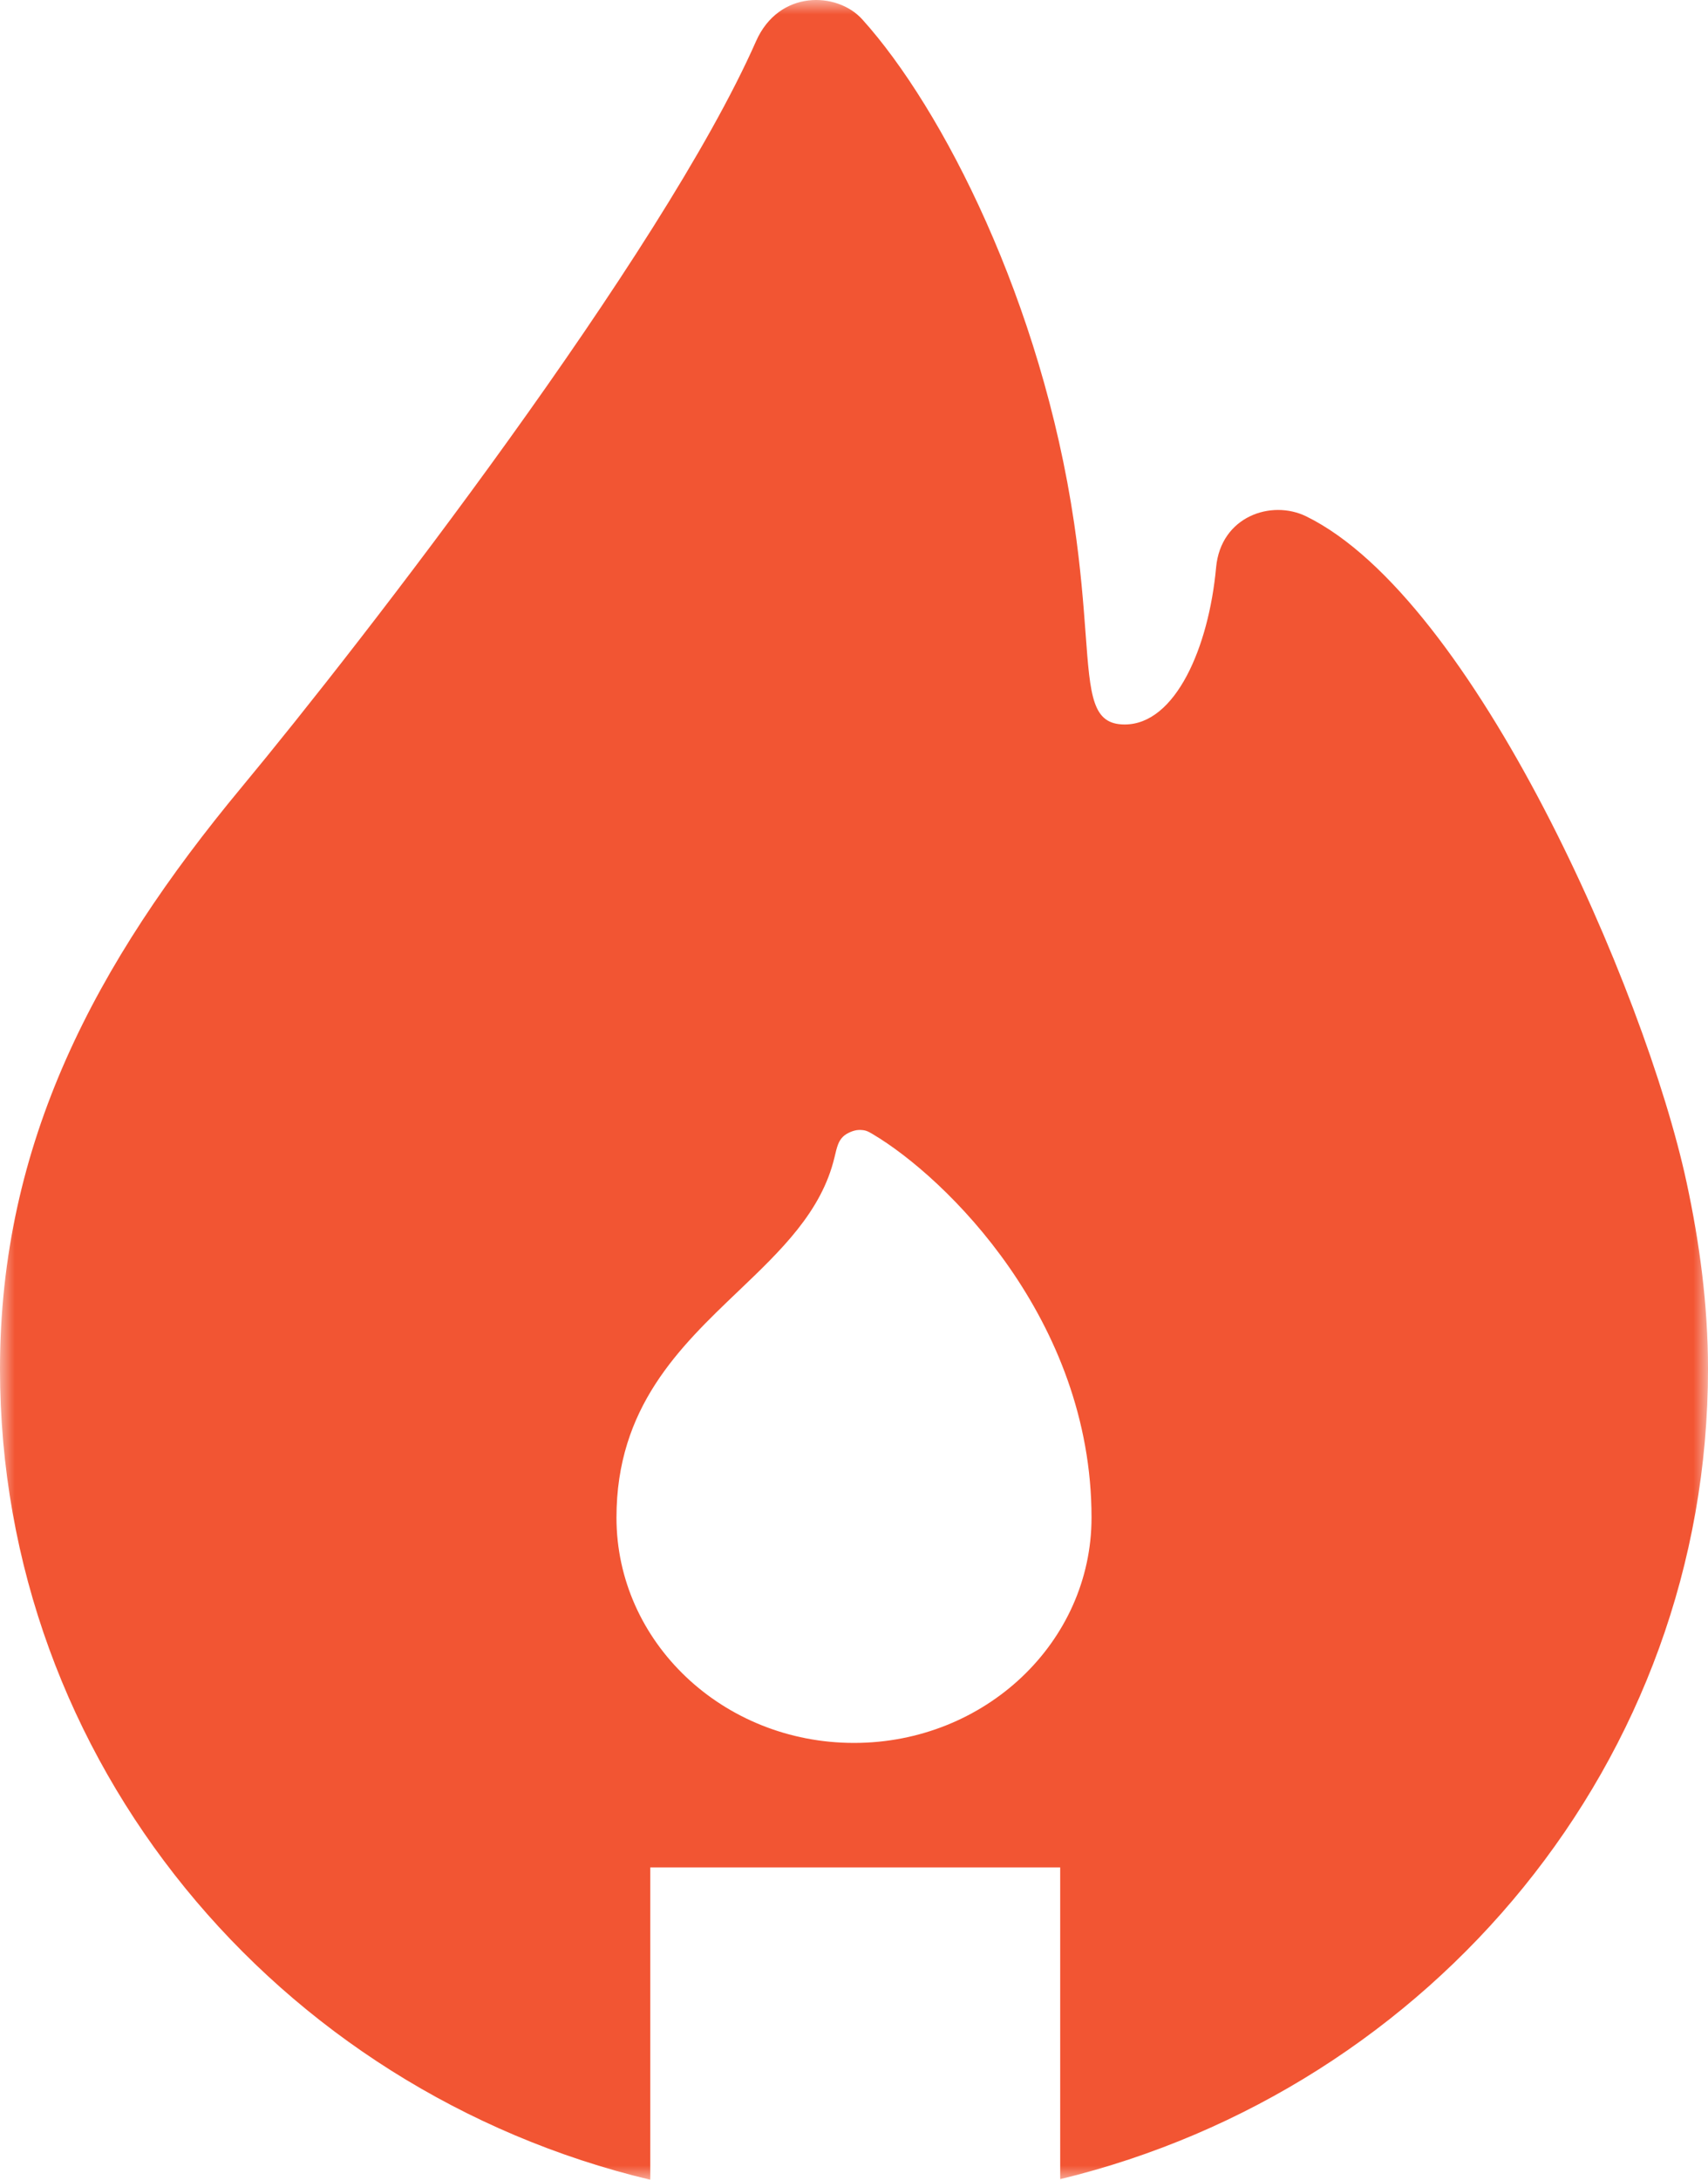 <svg width="58" height="74" viewBox="0 0 58 74" fill="none" xmlns="http://www.w3.org/2000/svg">
<g clip-path="url(#clip0_14542_322)">
<mask id="mask0_14542_322" style="mask-type:luminance" maskUnits="userSpaceOnUse" x="0" y="0" width="58" height="74">
<path d="M58 0H0V74H58V0Z" fill="white"/>
</mask>
<g mask="url(#mask0_14542_322)">
<path fill-rule="evenodd" clip-rule="evenodd" d="M22.082 63.396V74C9.406 70.969 0 59.795 0 46.476C0 38.796 3.243 32.703 8.204 26.726C12.317 21.77 22.474 8.645 25.672 1.403C26.448 -0.356 28.427 -0.288 29.28 0.657C32.01 3.679 35.375 10.28 36.476 17.767C36.7 19.292 36.792 20.538 36.866 21.527C37.023 23.651 37.093 24.595 38.192 24.595C39.918 24.595 41.048 21.972 41.296 19.265C41.455 17.53 43.173 16.95 44.357 17.53C50.053 20.323 55.867 33.614 57.272 40.137C57.713 42.183 58 44.296 58 46.476C58 59.766 48.636 70.919 36.002 73.98V63.396H22.082ZM29 59.17C33.455 59.17 37.066 55.745 37.066 51.52C37.066 44.782 32.107 39.967 29.637 38.503C29.47 38.404 29.386 38.355 29.159 38.361C28.993 38.365 28.748 38.469 28.629 38.586C28.467 38.745 28.424 38.926 28.338 39.288C27.9 41.134 26.521 42.45 25.07 43.835C23.07 45.744 20.934 47.783 20.934 51.52C20.934 55.745 24.545 59.17 29 59.17Z" fill="#F25533"/>
</g>
</g>
<defs>
<clipPath id="clip0_14542_322">
<rect width="58" height="74" fill="white"/>
</clipPath>
</defs>
</svg>
